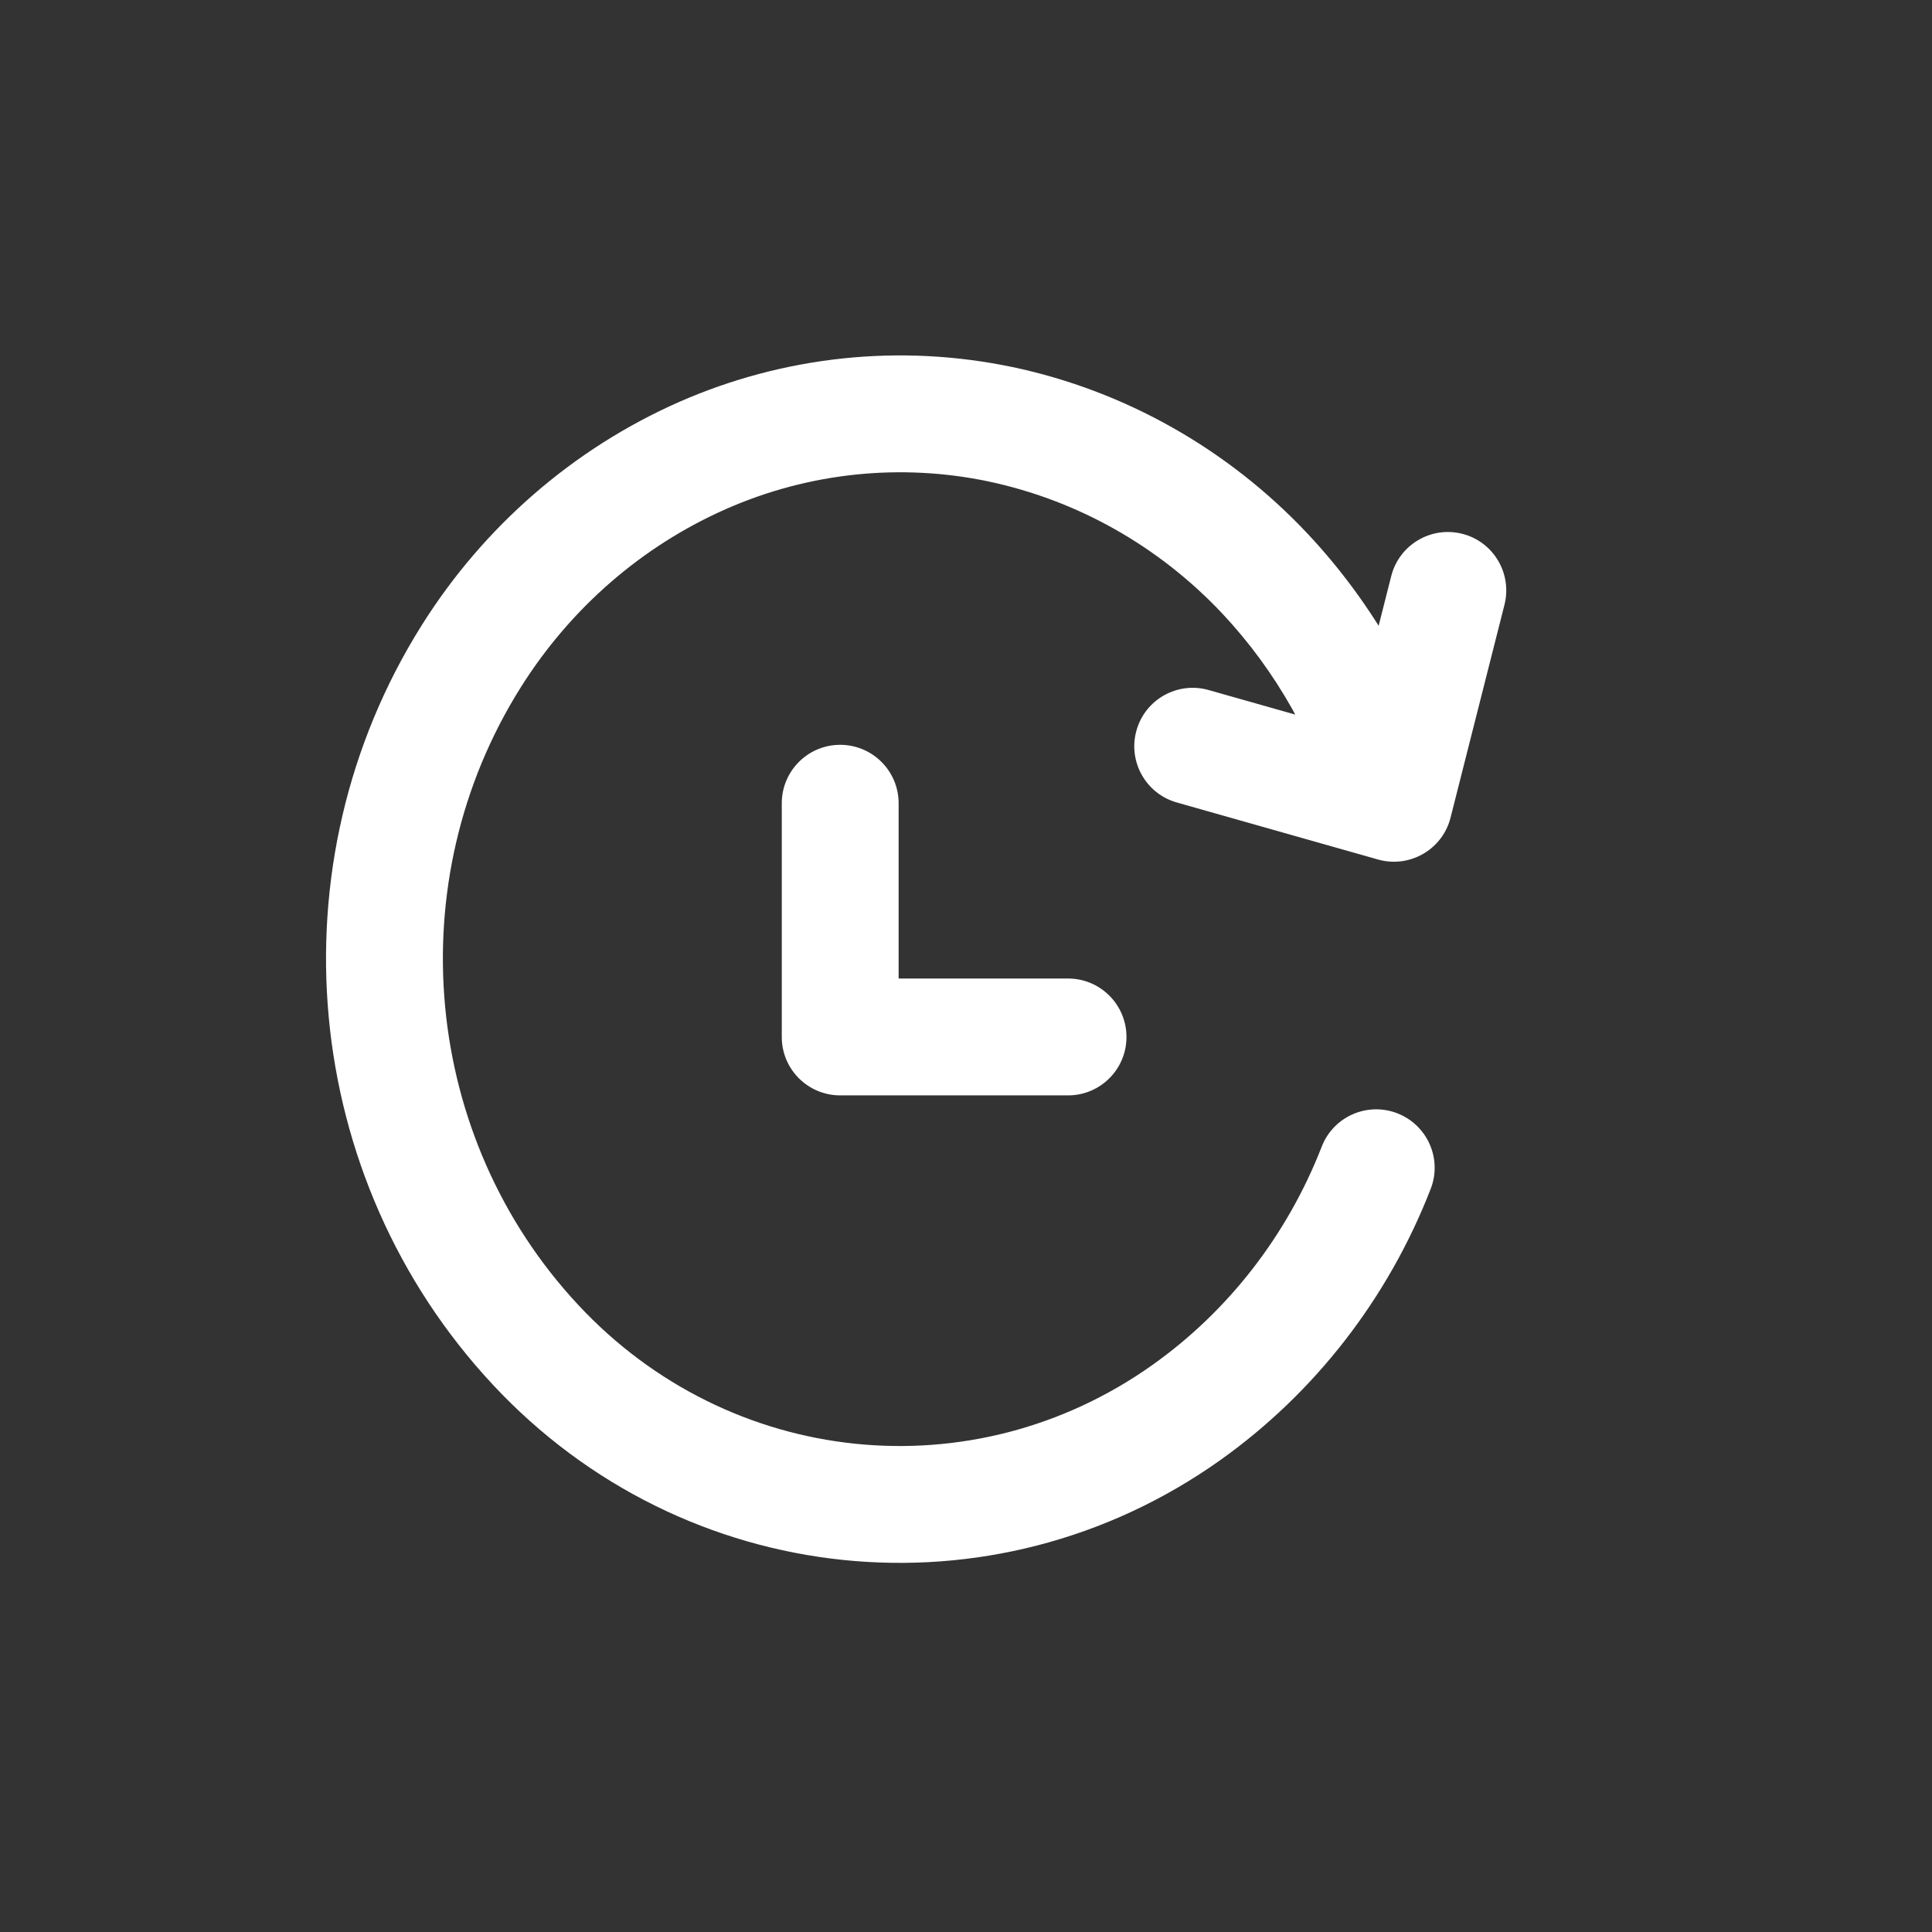 <svg width="31" height="31" viewBox="0 0 31 31" fill="none" xmlns="http://www.w3.org/2000/svg">
<rect x="0" y="0" width="31" height="31" fill="#333333" stroke="none"/>
<path d="M21.463 13.141C21.602 13.64 22.119 13.931 22.618 13.792C23.117 13.653 23.408 13.136 23.269 12.637L21.463 13.141ZM16.054 6.808L16.248 5.89L16.246 5.89L16.054 6.808ZM22.956 19.077C23.144 18.595 22.904 18.052 22.422 17.864C21.939 17.676 21.396 17.915 21.208 18.398L22.956 19.077ZM21.457 12.659C21.33 13.161 21.634 13.671 22.136 13.798C22.638 13.925 23.148 13.621 23.275 13.119L21.457 12.659ZM24.14 9.704C24.267 9.202 23.964 8.692 23.462 8.565C22.96 8.438 22.45 8.742 22.323 9.244L24.14 9.704ZM22.11 13.791C22.609 13.932 23.127 13.643 23.268 13.145C23.409 12.646 23.12 12.128 22.622 11.987L22.11 13.791ZM19.393 11.072C18.895 10.931 18.377 11.22 18.236 11.718C18.094 12.216 18.384 12.735 18.882 12.876L19.393 11.072ZM14.419 12.889C14.419 12.371 13.999 11.951 13.481 11.951C12.964 11.951 12.544 12.371 12.544 12.889H14.419ZM13.481 16.639H12.544C12.544 17.157 12.964 17.576 13.481 17.576V16.639ZM17.138 17.576C17.655 17.576 18.075 17.157 18.075 16.639C18.075 16.121 17.655 15.701 17.138 15.701V17.576ZM23.269 12.637C22.842 11.108 22.056 9.708 20.978 8.56L19.611 9.843C20.48 10.769 21.117 11.901 21.463 13.141L23.269 12.637ZM20.978 8.56C19.702 7.205 18.054 6.272 16.248 5.89L15.86 7.725C17.287 8.027 18.594 8.763 19.611 9.843L20.978 8.56ZM16.246 5.89C14.449 5.513 12.583 5.709 10.898 6.449L11.653 8.166C12.98 7.582 14.448 7.429 15.862 7.725L16.246 5.89ZM10.898 6.449C9.202 7.197 7.765 8.445 6.769 10.029L8.357 11.027C9.157 9.755 10.304 8.76 11.653 8.166L10.898 6.449ZM6.769 10.029C4.354 13.87 4.821 18.907 7.906 22.216L9.278 20.938C6.776 18.255 6.391 14.152 8.357 11.027L6.769 10.029ZM7.906 22.216C10.97 25.505 15.924 26.025 19.578 23.43L18.492 21.901C15.61 23.948 11.706 23.545 9.278 20.938L7.906 22.216ZM19.578 23.43C21.099 22.348 22.273 20.833 22.956 19.077L21.208 18.398C20.656 19.817 19.711 21.035 18.492 21.901L19.578 23.43ZM23.275 13.119L24.14 9.704L22.323 9.244L21.457 12.659L23.275 13.119ZM22.622 11.987L19.393 11.072L18.882 12.876L22.11 13.791L22.622 11.987ZM12.544 12.889V16.639H14.419V12.889H12.544ZM13.481 17.576H17.138V15.701H13.481V17.576Z" fill="white"/>
</svg>

